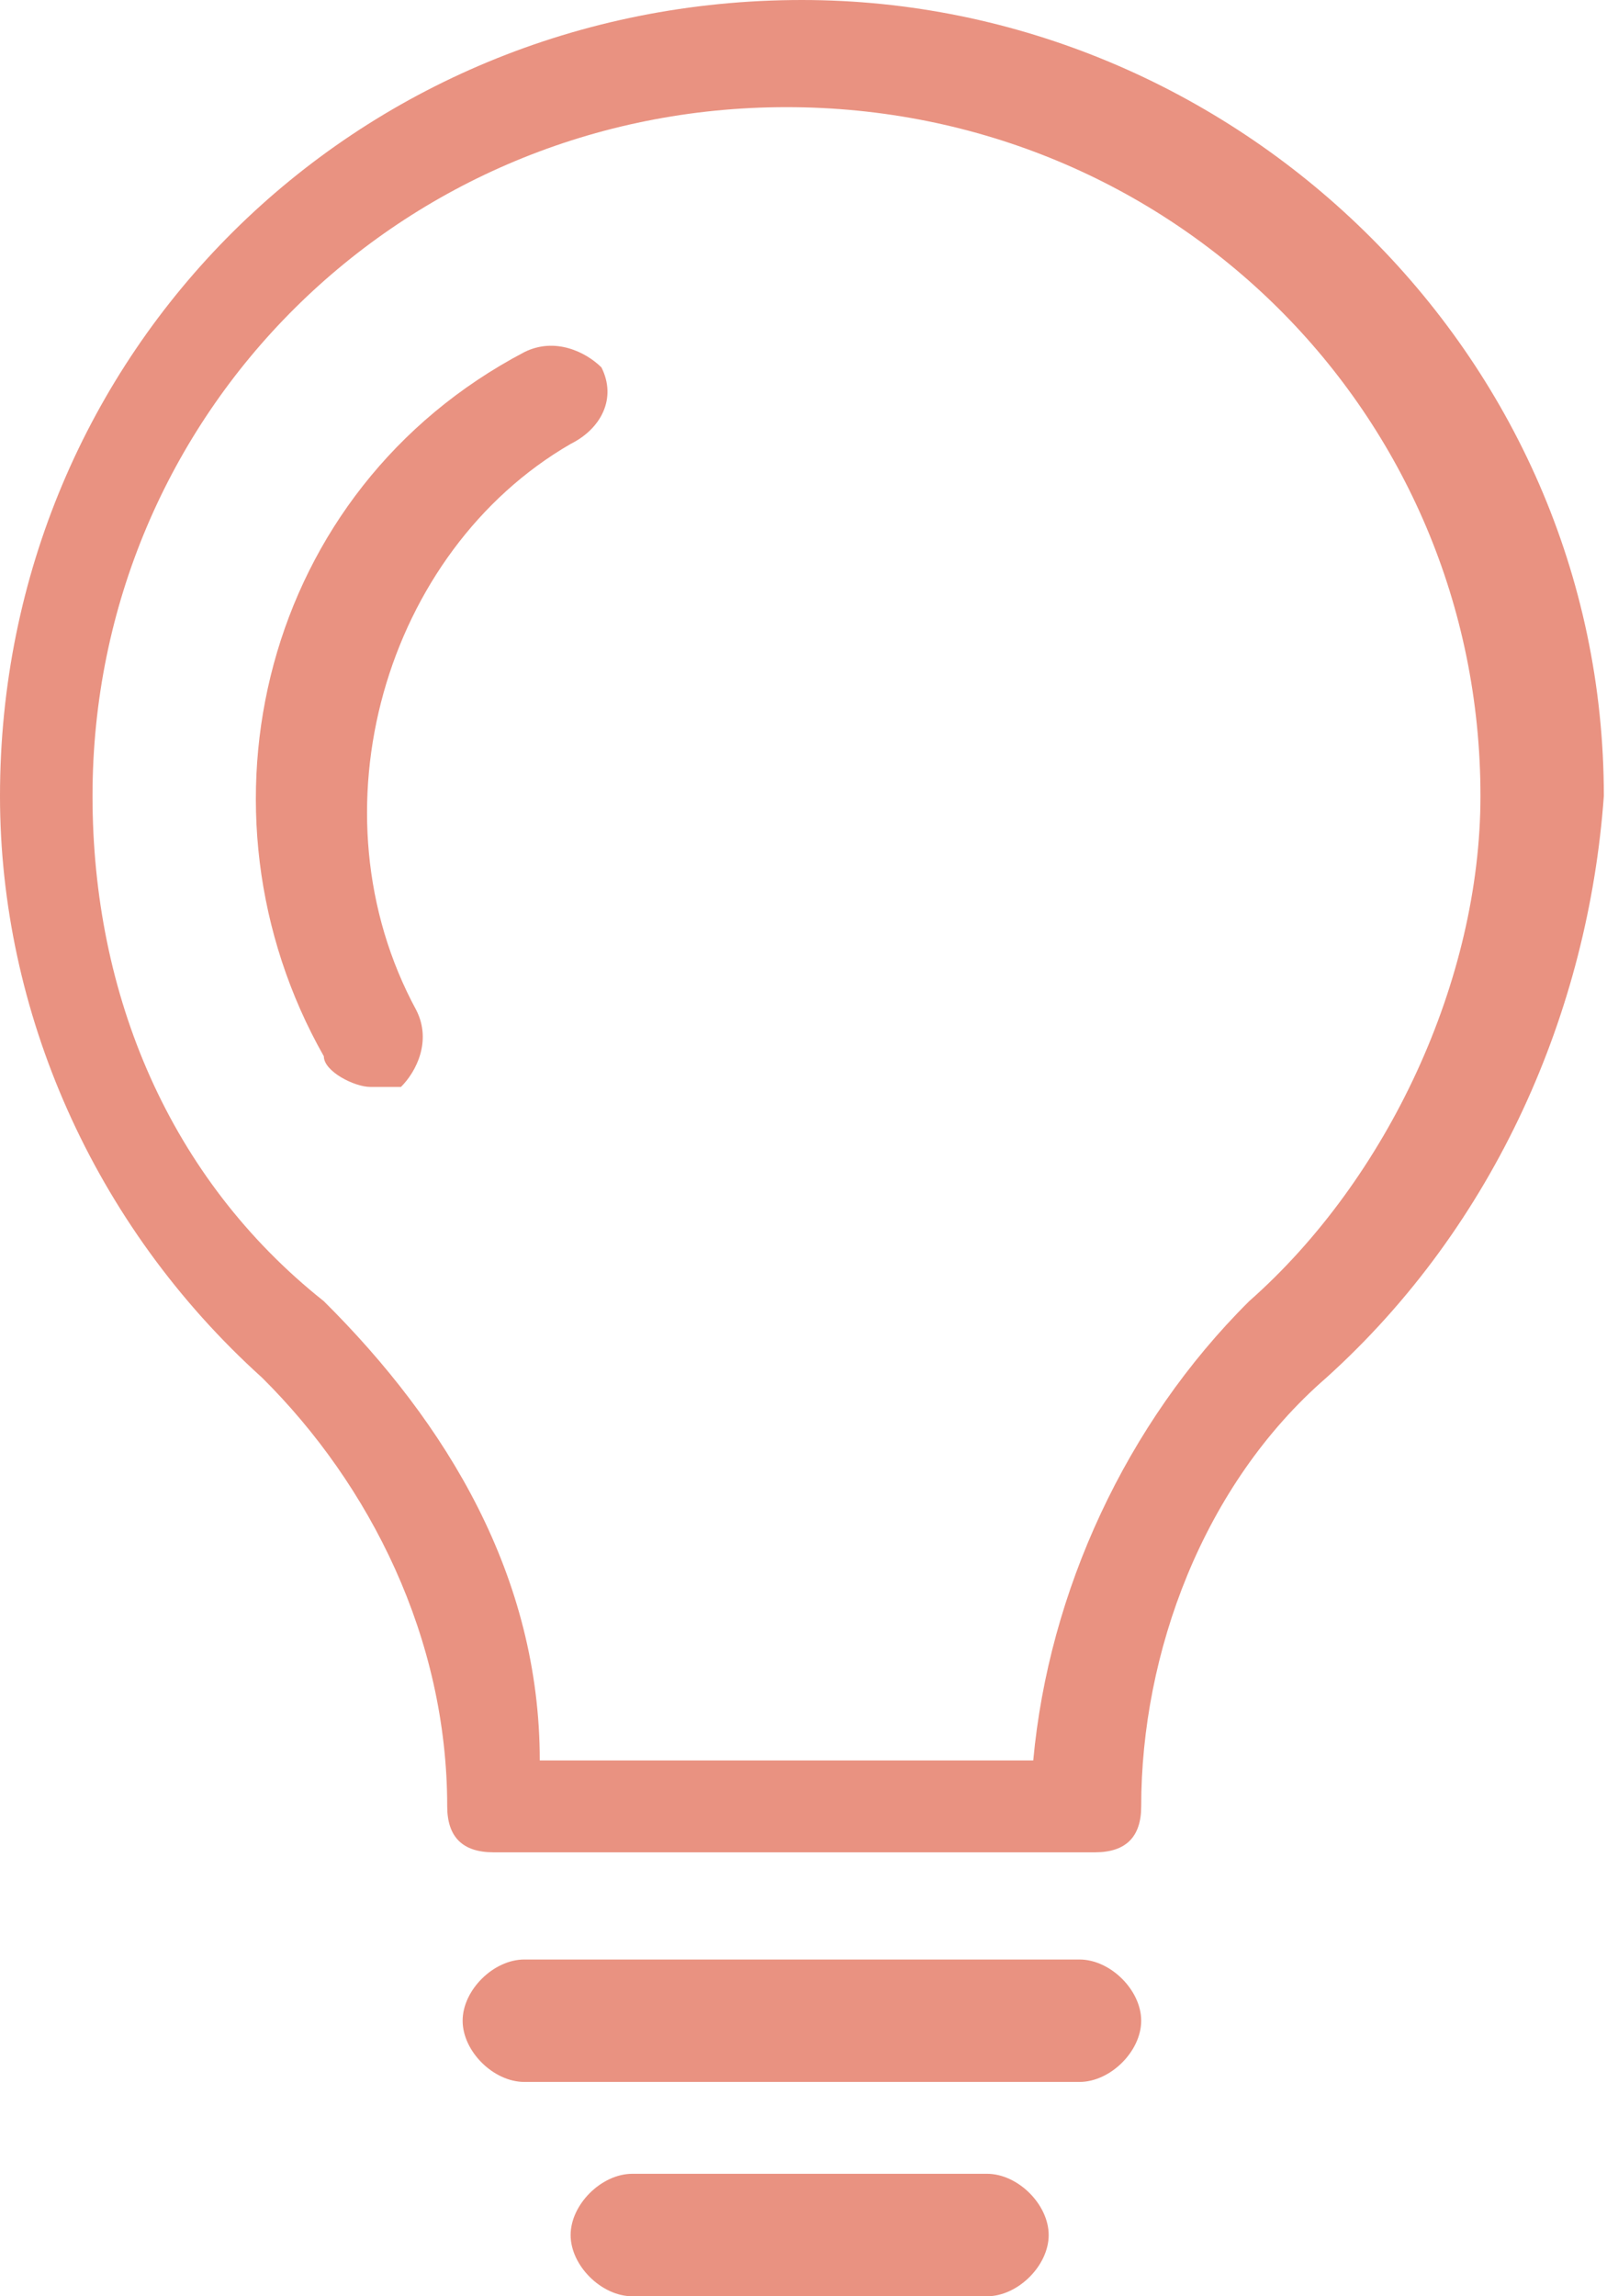 <svg width="35" height="50" viewBox="0 0 35 50" fill="none" xmlns="http://www.w3.org/2000/svg">
<path d="M23.511 45.333H11.42C10.748 45.333 10.076 44.667 10.076 44C10.076 43.333 10.748 42.667 11.42 42.667H23.511C24.183 42.667 24.855 43.333 24.855 44C24.855 44.667 24.183 45.333 23.511 45.333Z" fill="#E99281"/>
<path d="M21.497 50H13.772C13.1 50 12.428 49.333 12.428 48.667C12.428 48 13.1 47.333 13.772 47.333H21.497C22.169 47.333 22.84 48 22.84 48.667C22.84 49.333 22.169 50 21.497 50Z" fill="#E99281"/>
<path d="M23.847 40.333H10.748C10.076 40.333 9.74 40 9.74 39.333C9.74 35.667 8.061 32.333 5.71 30C2.015 26.667 0 22 0 17.333C0 7.667 7.725 0 17.466 0C26.87 0 34.931 7.667 34.931 17.333C34.595 22 32.58 26.667 28.886 30C26.198 32.333 24.855 36 24.855 39.333C24.855 40 24.519 40.333 23.847 40.333ZM11.756 38.333H22.504C22.84 34.667 24.519 31 27.206 28.333C30.229 25.667 32.244 21.333 32.244 17.333C32.244 9 25.527 2.333 17.13 2.333C8.733 2.333 2.015 9 2.015 17.333C2.015 21.667 3.695 25.667 7.053 28.333C9.74 31 11.756 34.333 11.756 38.333Z" fill="#E99281"/>
<path d="M12.427 9.667C8.397 12 6.717 17.667 9.069 22C9.404 22.667 9.069 23.333 8.733 23.667C8.397 23.667 8.397 23.667 8.061 23.667C7.725 23.667 7.053 23.333 7.053 23C4.03 17.667 5.71 10.667 11.42 7.667C12.091 7.333 12.763 7.667 13.099 8C13.435 8.667 13.099 9.333 12.427 9.667Z" fill="#E99281"/>
</svg>
